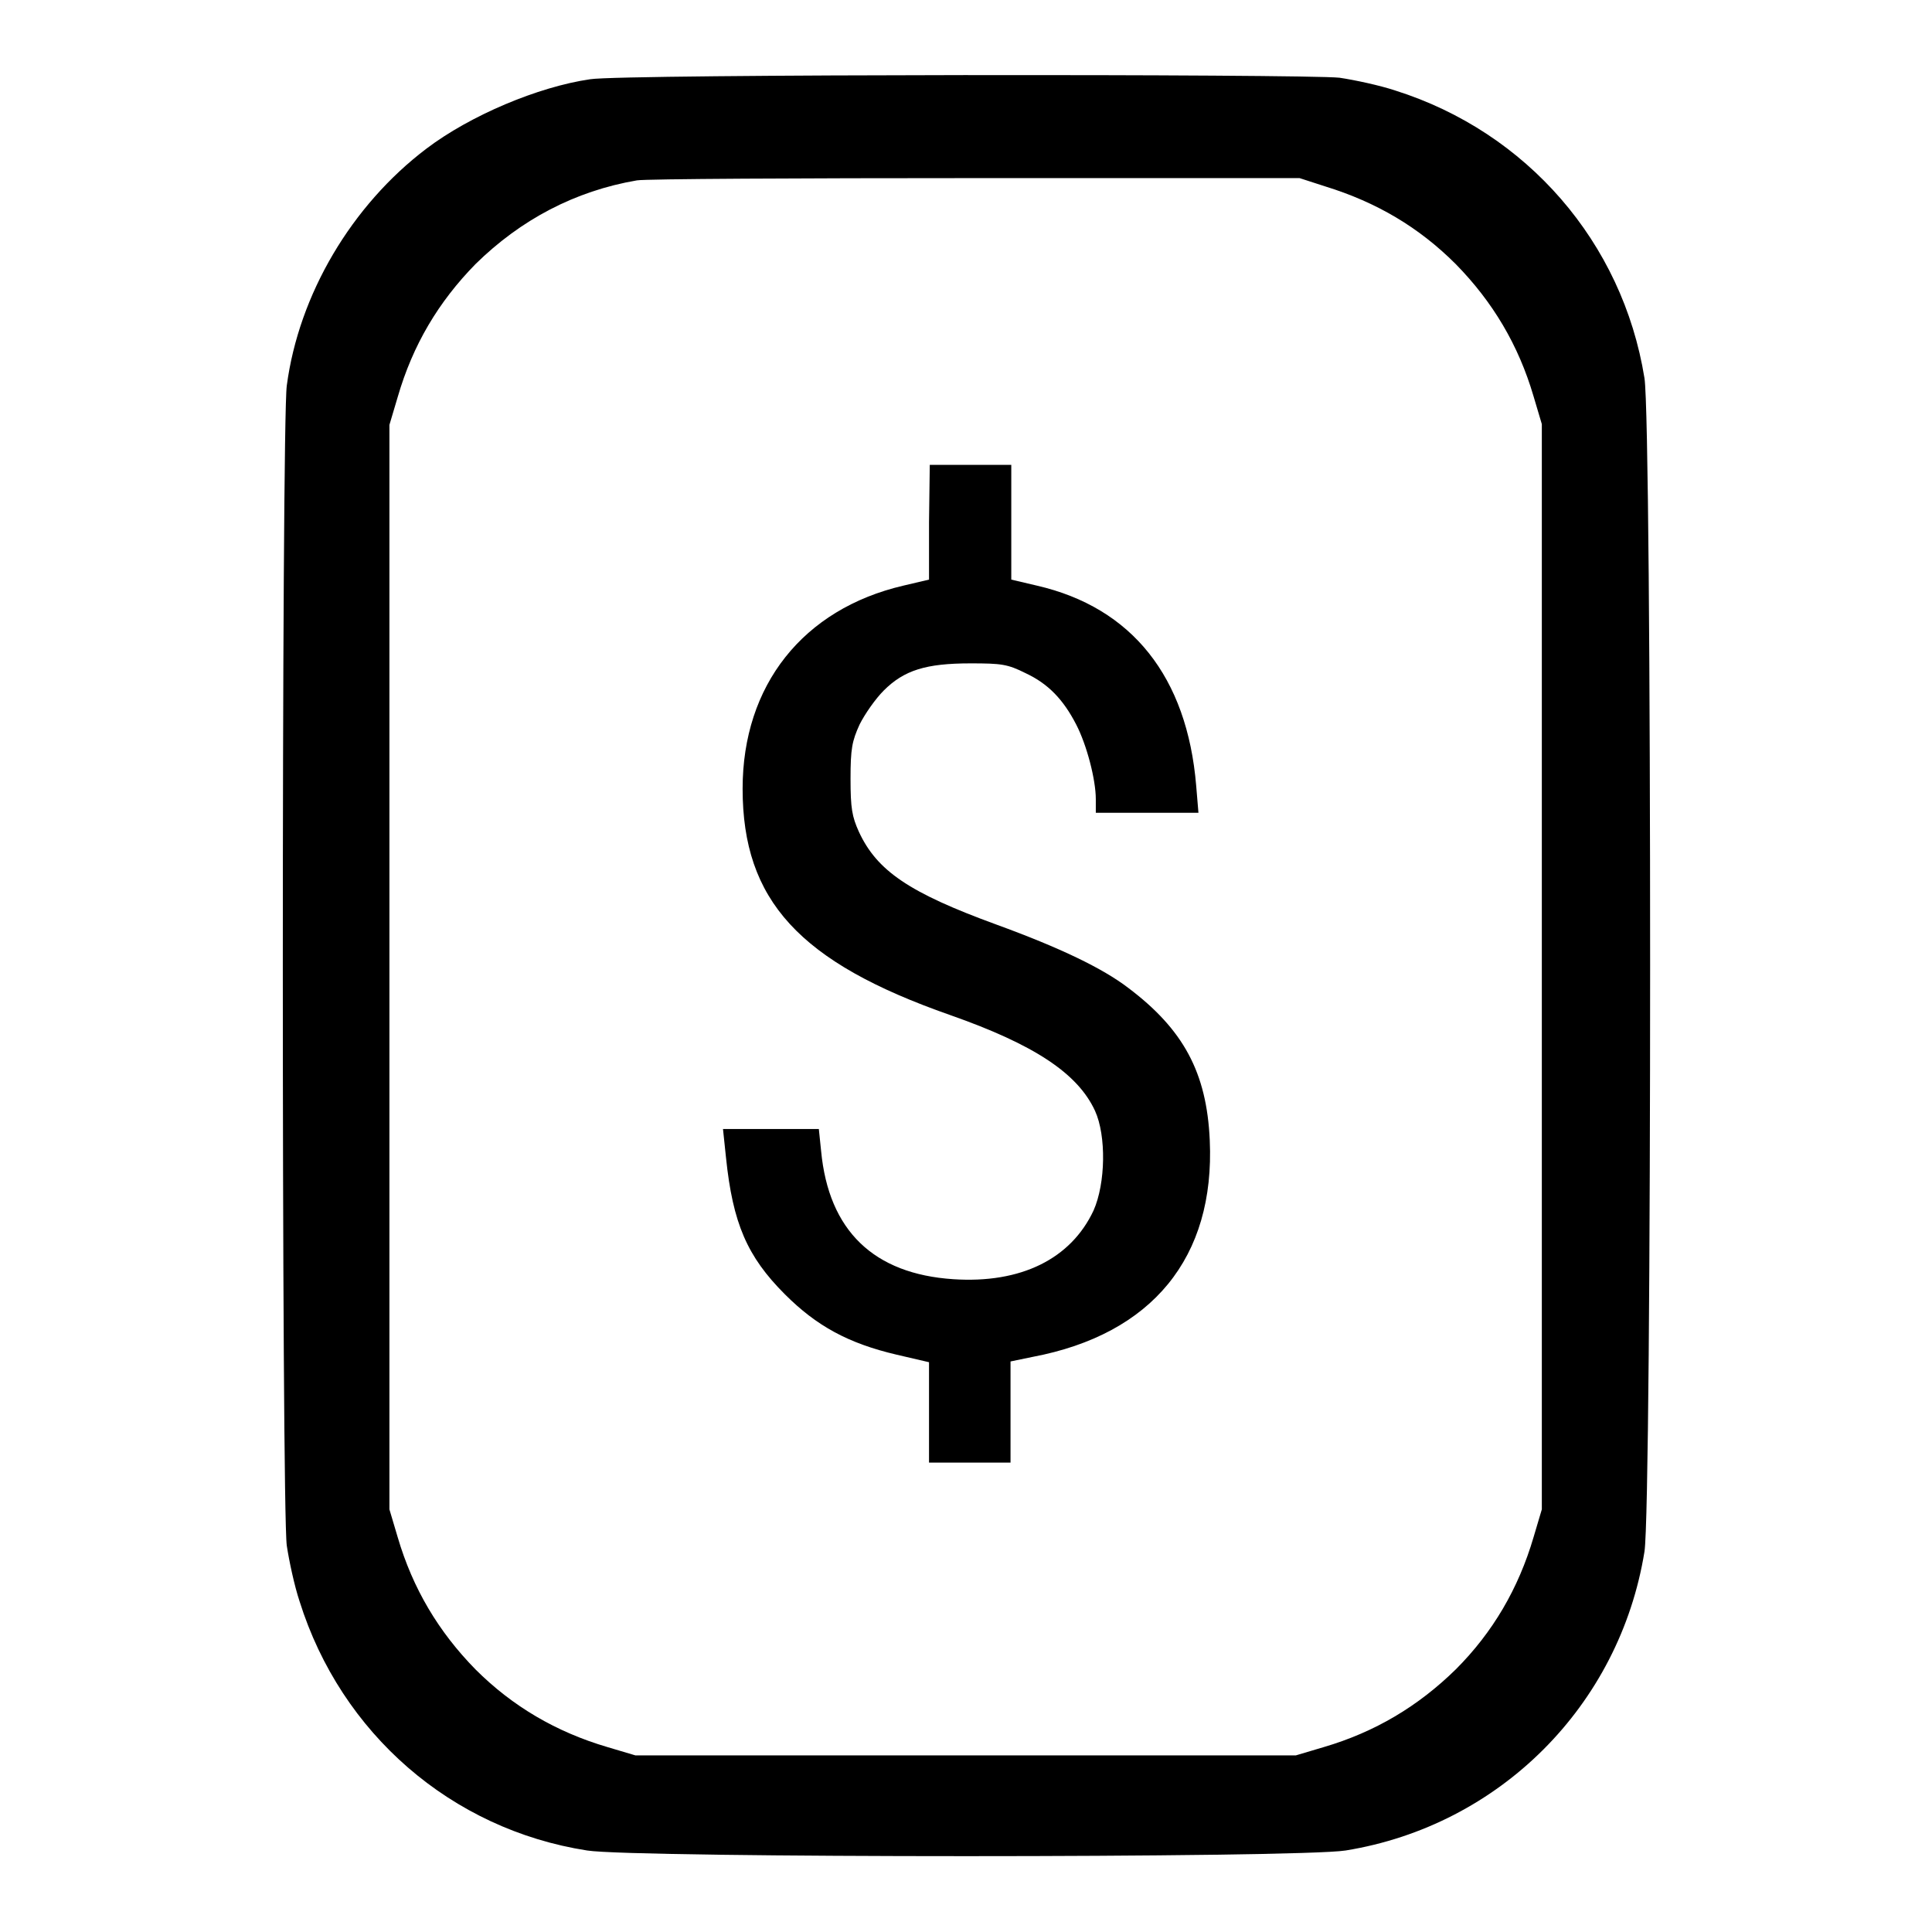 <?xml version="1.0" encoding="utf-8"?>
<!-- Svg Vector Icons : http://www.onlinewebfonts.com/icon -->
<!DOCTYPE svg PUBLIC "-//W3C//DTD SVG 1.1//EN" "http://www.w3.org/Graphics/SVG/1.1/DTD/svg11.dtd">
<svg version="1.1" xmlns="http://www.w3.org/2000/svg" xmlns:xlink="http://www.w3.org/1999/xlink" x="0px" y="0px" viewBox="0 0 256 256" enable-background="new 0 0 256 256" xml:space="preserve">
<g><g><g><path fill="#000000" d="M78.2,10.5c-6.9,1-15.9,4.8-21.7,9.2C46.6,27.2,39.6,39,38,51.1c-0.7,5-0.7,148.7,0,153.7c0.3,2,1,5.3,1.7,7.4c5.5,17.5,20.1,30.2,38.1,33c6.2,1,94.3,1,100.5,0c20.4-3.3,36.3-19.2,39.6-39.6c1-6.3,1-149.2,0-155.5c-2.9-18-15.6-32.6-33-38.1c-2.1-0.7-5.4-1.4-7.4-1.7C173,9.8,82.4,9.8,78.2,10.5z M175.6,24.7c6.8,2.1,12.4,5.4,17.3,10.3c4.9,5,8.3,10.7,10.3,17.5l1.1,3.7v71.9v71.9l-1.1,3.7c-2,6.8-5.4,12.6-10.3,17.5c-5,4.9-10.7,8.3-17.5,10.3l-3.7,1.1H128H84.2l-3.7-1.1c-6.8-2-12.6-5.4-17.5-10.3c-4.9-5-8.3-10.7-10.3-17.5l-1.1-3.7v-71.9V56.3l1.1-3.7C54.7,45.7,58.1,40,63,35c6-5.9,13.2-9.7,21.4-11.1c1.2-0.2,21.5-0.3,45-0.3l42.8,0L175.6,24.7z"/><path fill="#000000" d="M123.1,69.2v7.6l-3.4,0.8c-13.3,3.1-21.3,13.2-21.3,26.9c0,14.8,7.5,23,27.5,30c11.1,3.9,16.9,7.7,19.2,12.7c1.5,3.3,1.4,9.6-0.2,13.2c-3,6.4-9.6,9.7-18.6,9.1c-10.5-0.7-16.5-6.4-17.5-17l-0.3-2.9h-6.4h-6.3l0.4,3.8c0.9,8.7,2.8,13.1,7.8,18.1c4.2,4.2,8.4,6.5,14.8,8l4.3,1v6.6v6.7h5.4h5.4v-6.7v-6.7l2.9-0.6c15.9-3,24.2-13.2,23.5-28.7c-0.4-9-3.5-14.7-10.8-20.2c-3.4-2.6-9-5.3-17.5-8.4c-11.5-4.2-15.8-7.1-18.2-12.3c-0.9-2-1.1-3.1-1.1-7c0-4,0.2-5,1.2-7.2c0.7-1.4,2.1-3.4,3.2-4.5c2.7-2.7,5.6-3.6,11.5-3.6c4.1,0,4.9,0.1,7.3,1.3c3,1.4,5,3.5,6.7,6.8c1.4,2.7,2.6,7.3,2.6,9.9v1.8h6.8h6.8l-0.3-3.6c-1.2-14.4-8.5-23.6-21.1-26.5l-3.4-0.8v-7.6v-7.6h-5.4h-5.4L123.1,69.2L123.1,69.2z"/></g></g></g>
</svg>